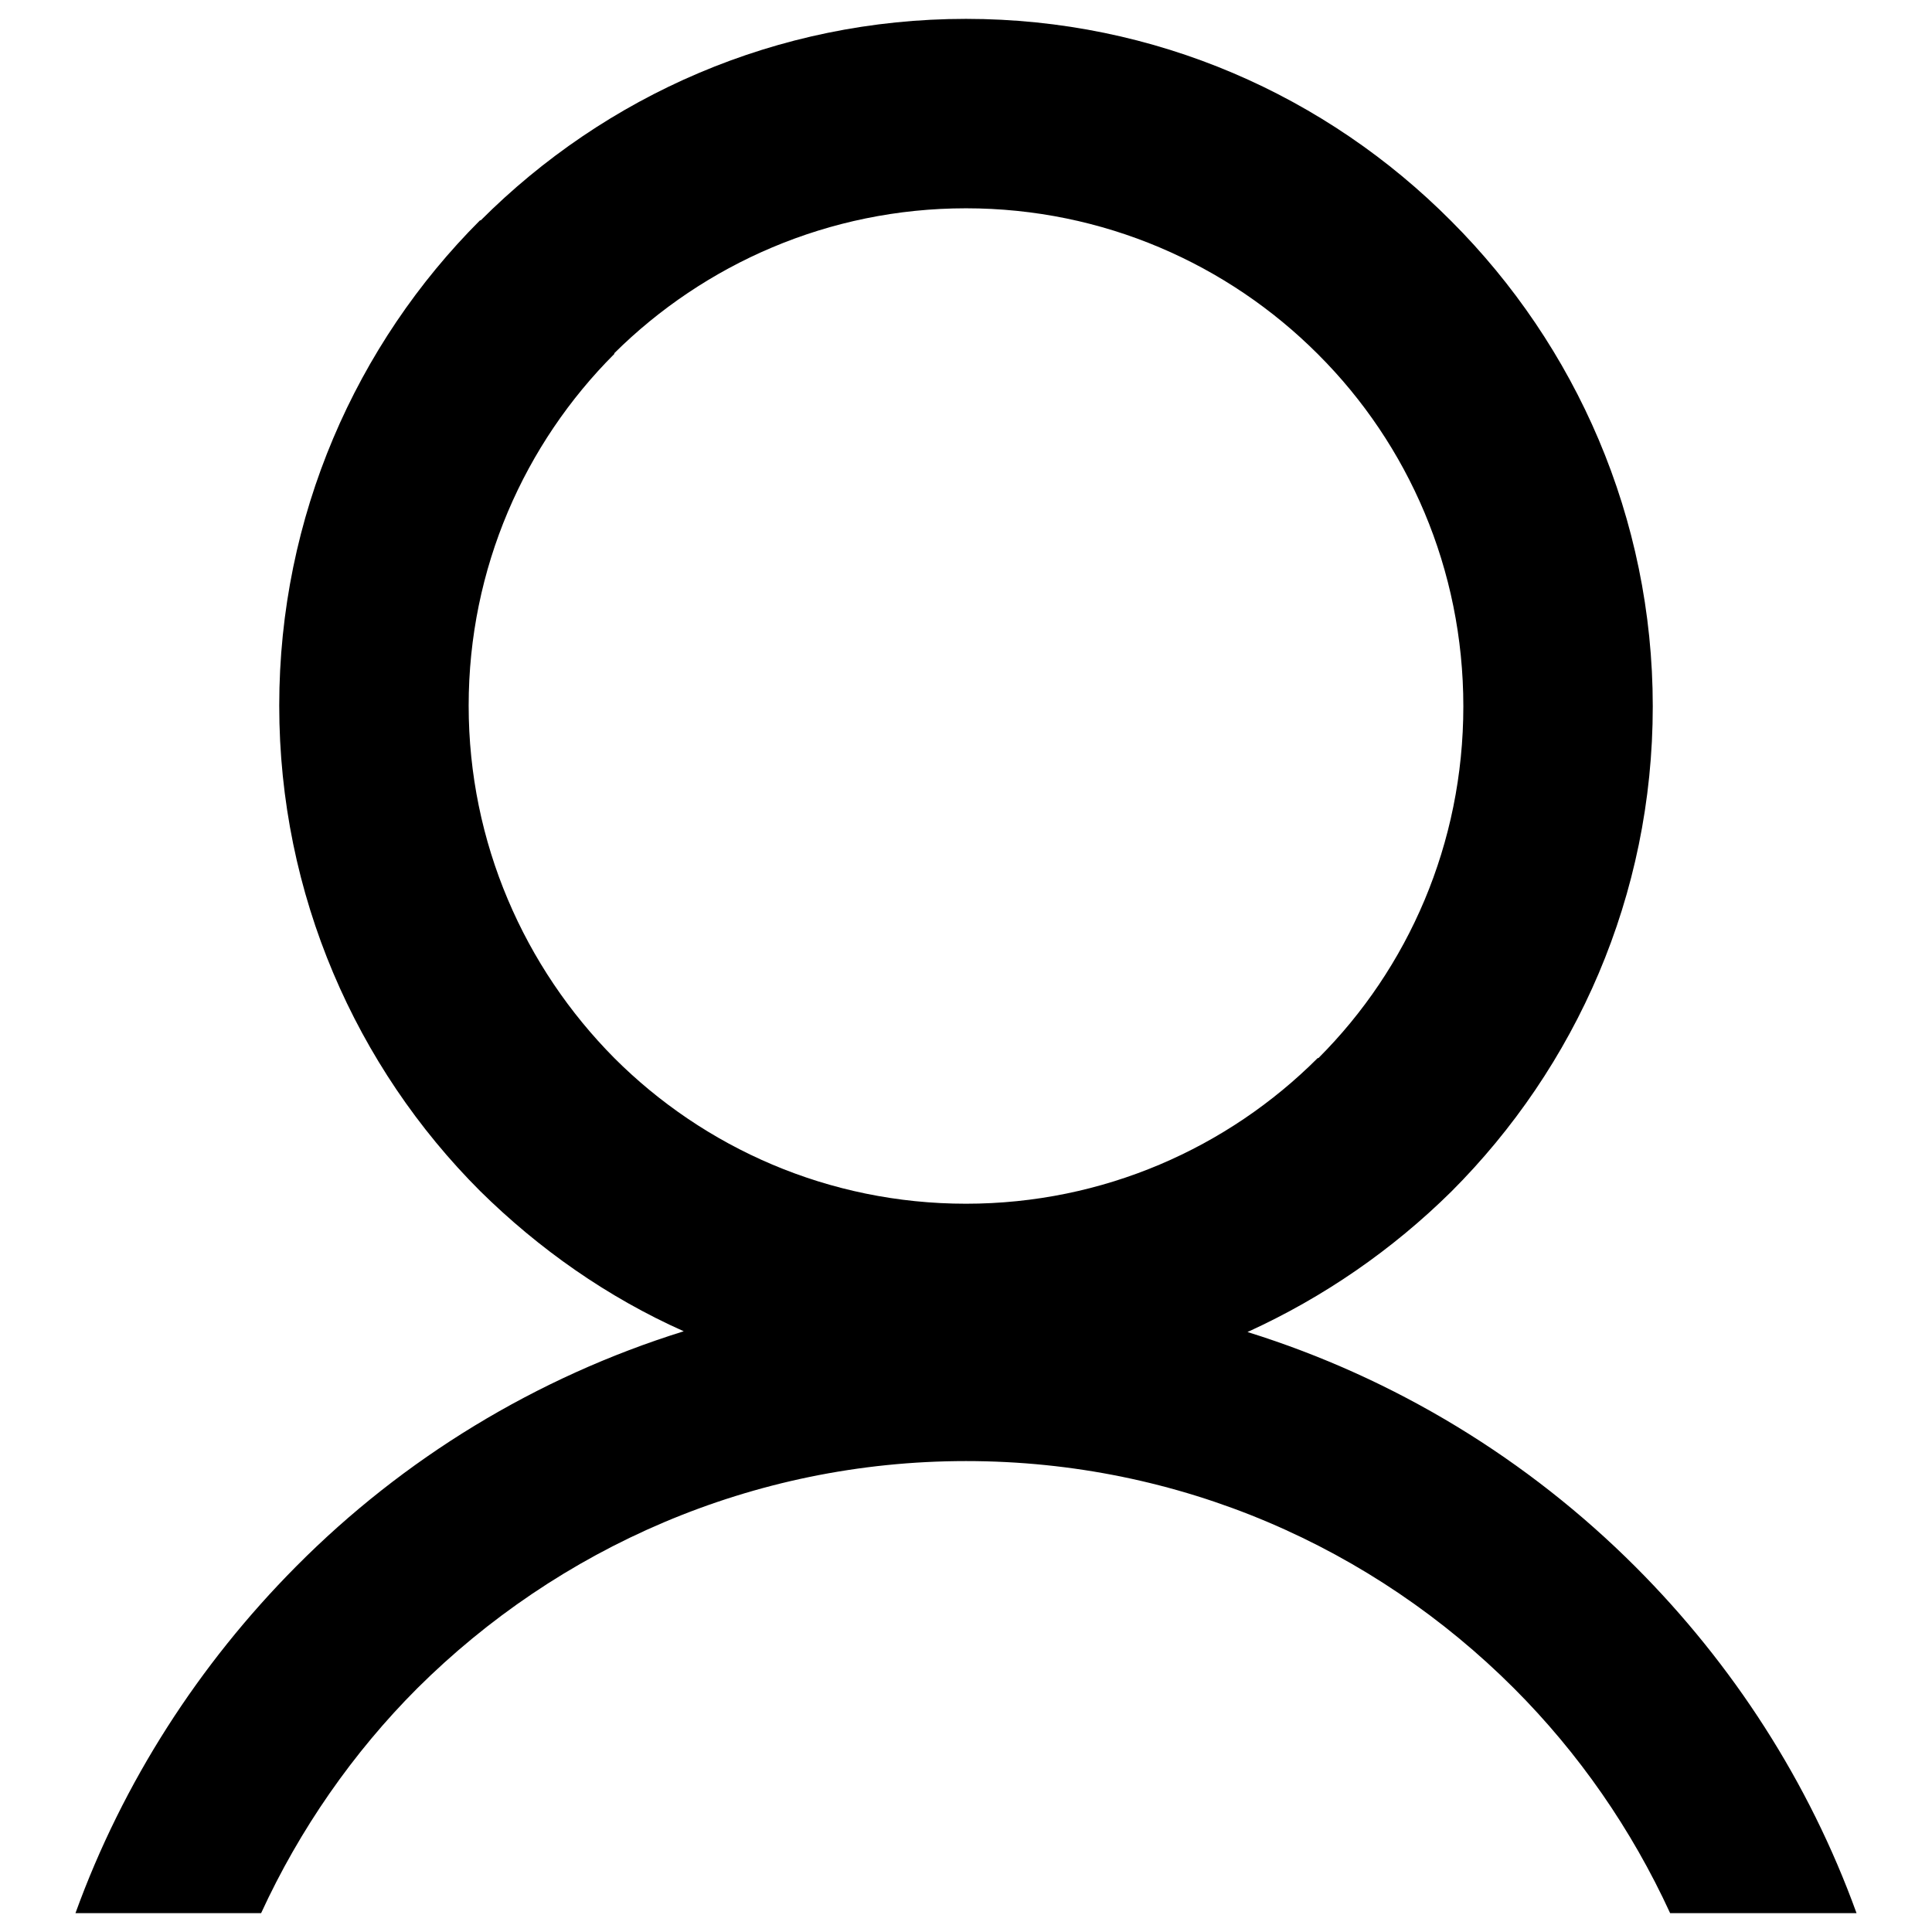 <?xml version="1.0" encoding="utf-8"?>
<!-- Svg Vector Icons : http://www.onlinewebfonts.com/icon -->
<!DOCTYPE svg PUBLIC "-//W3C//DTD SVG 1.1//EN" "http://www.w3.org/Graphics/SVG/1.1/DTD/svg11.dtd">
<svg version="1.1" xmlns="http://www.w3.org/2000/svg" xmlns:xlink="http://www.w3.org/1999/xlink" x="0px" y="0px" viewBox="0 0 256 256" enable-background="new 0 0 256 256" xml:space="preserve">
<g><g><path fill="#000000" d="M216.7,207.6L216.7,207.6c-14.2-14.2-31.8-25-51.4-31.1c10.1-4.6,19.2-10.9,27-18.6l0,0c16.5-16.5,26.7-39.2,26.7-64.3c0-25-10.2-47.8-26.7-64.3l0,0l0,0C175.8,12.7,153.1,2.5,128,2.5c-25.1,0-47.8,10.2-64.3,26.7l-0.1,0C47.2,45.6,37,68.4,37,93.5s10.2,47.9,26.6,64.3c7.8,7.7,16.9,14.1,27,18.6c-19.6,6.1-37.2,16.9-51.3,31.1l-0.1,0.1c-12.8,12.9-22.9,28.5-29.2,45.9h24.6c5.1-11.1,12.2-21.3,20.7-29.8c18.6-18.5,44.3-30.1,72.7-30.1c28.4,0,54,11.5,72.6,30.1c8.6,8.6,15.6,18.7,20.7,29.8H246C239.7,236.1,229.6,220.5,216.7,207.6z M62.1,93.5c0-18.2,7.4-34.7,19.3-46.6v-0.1C93.3,35,109.8,27.6,128,27.6c18.2,0,34.7,7.4,46.6,19.3l0.1,0.1c11.9,11.9,19.2,28.4,19.2,46.6c0,18.2-7.3,34.7-19.2,46.6h-0.1c-11.9,11.9-28.4,19.3-46.6,19.3c-18.2,0-34.7-7.4-46.6-19.3C69.5,128.2,62.1,111.7,62.1,93.5z"/></g></g>
</svg>